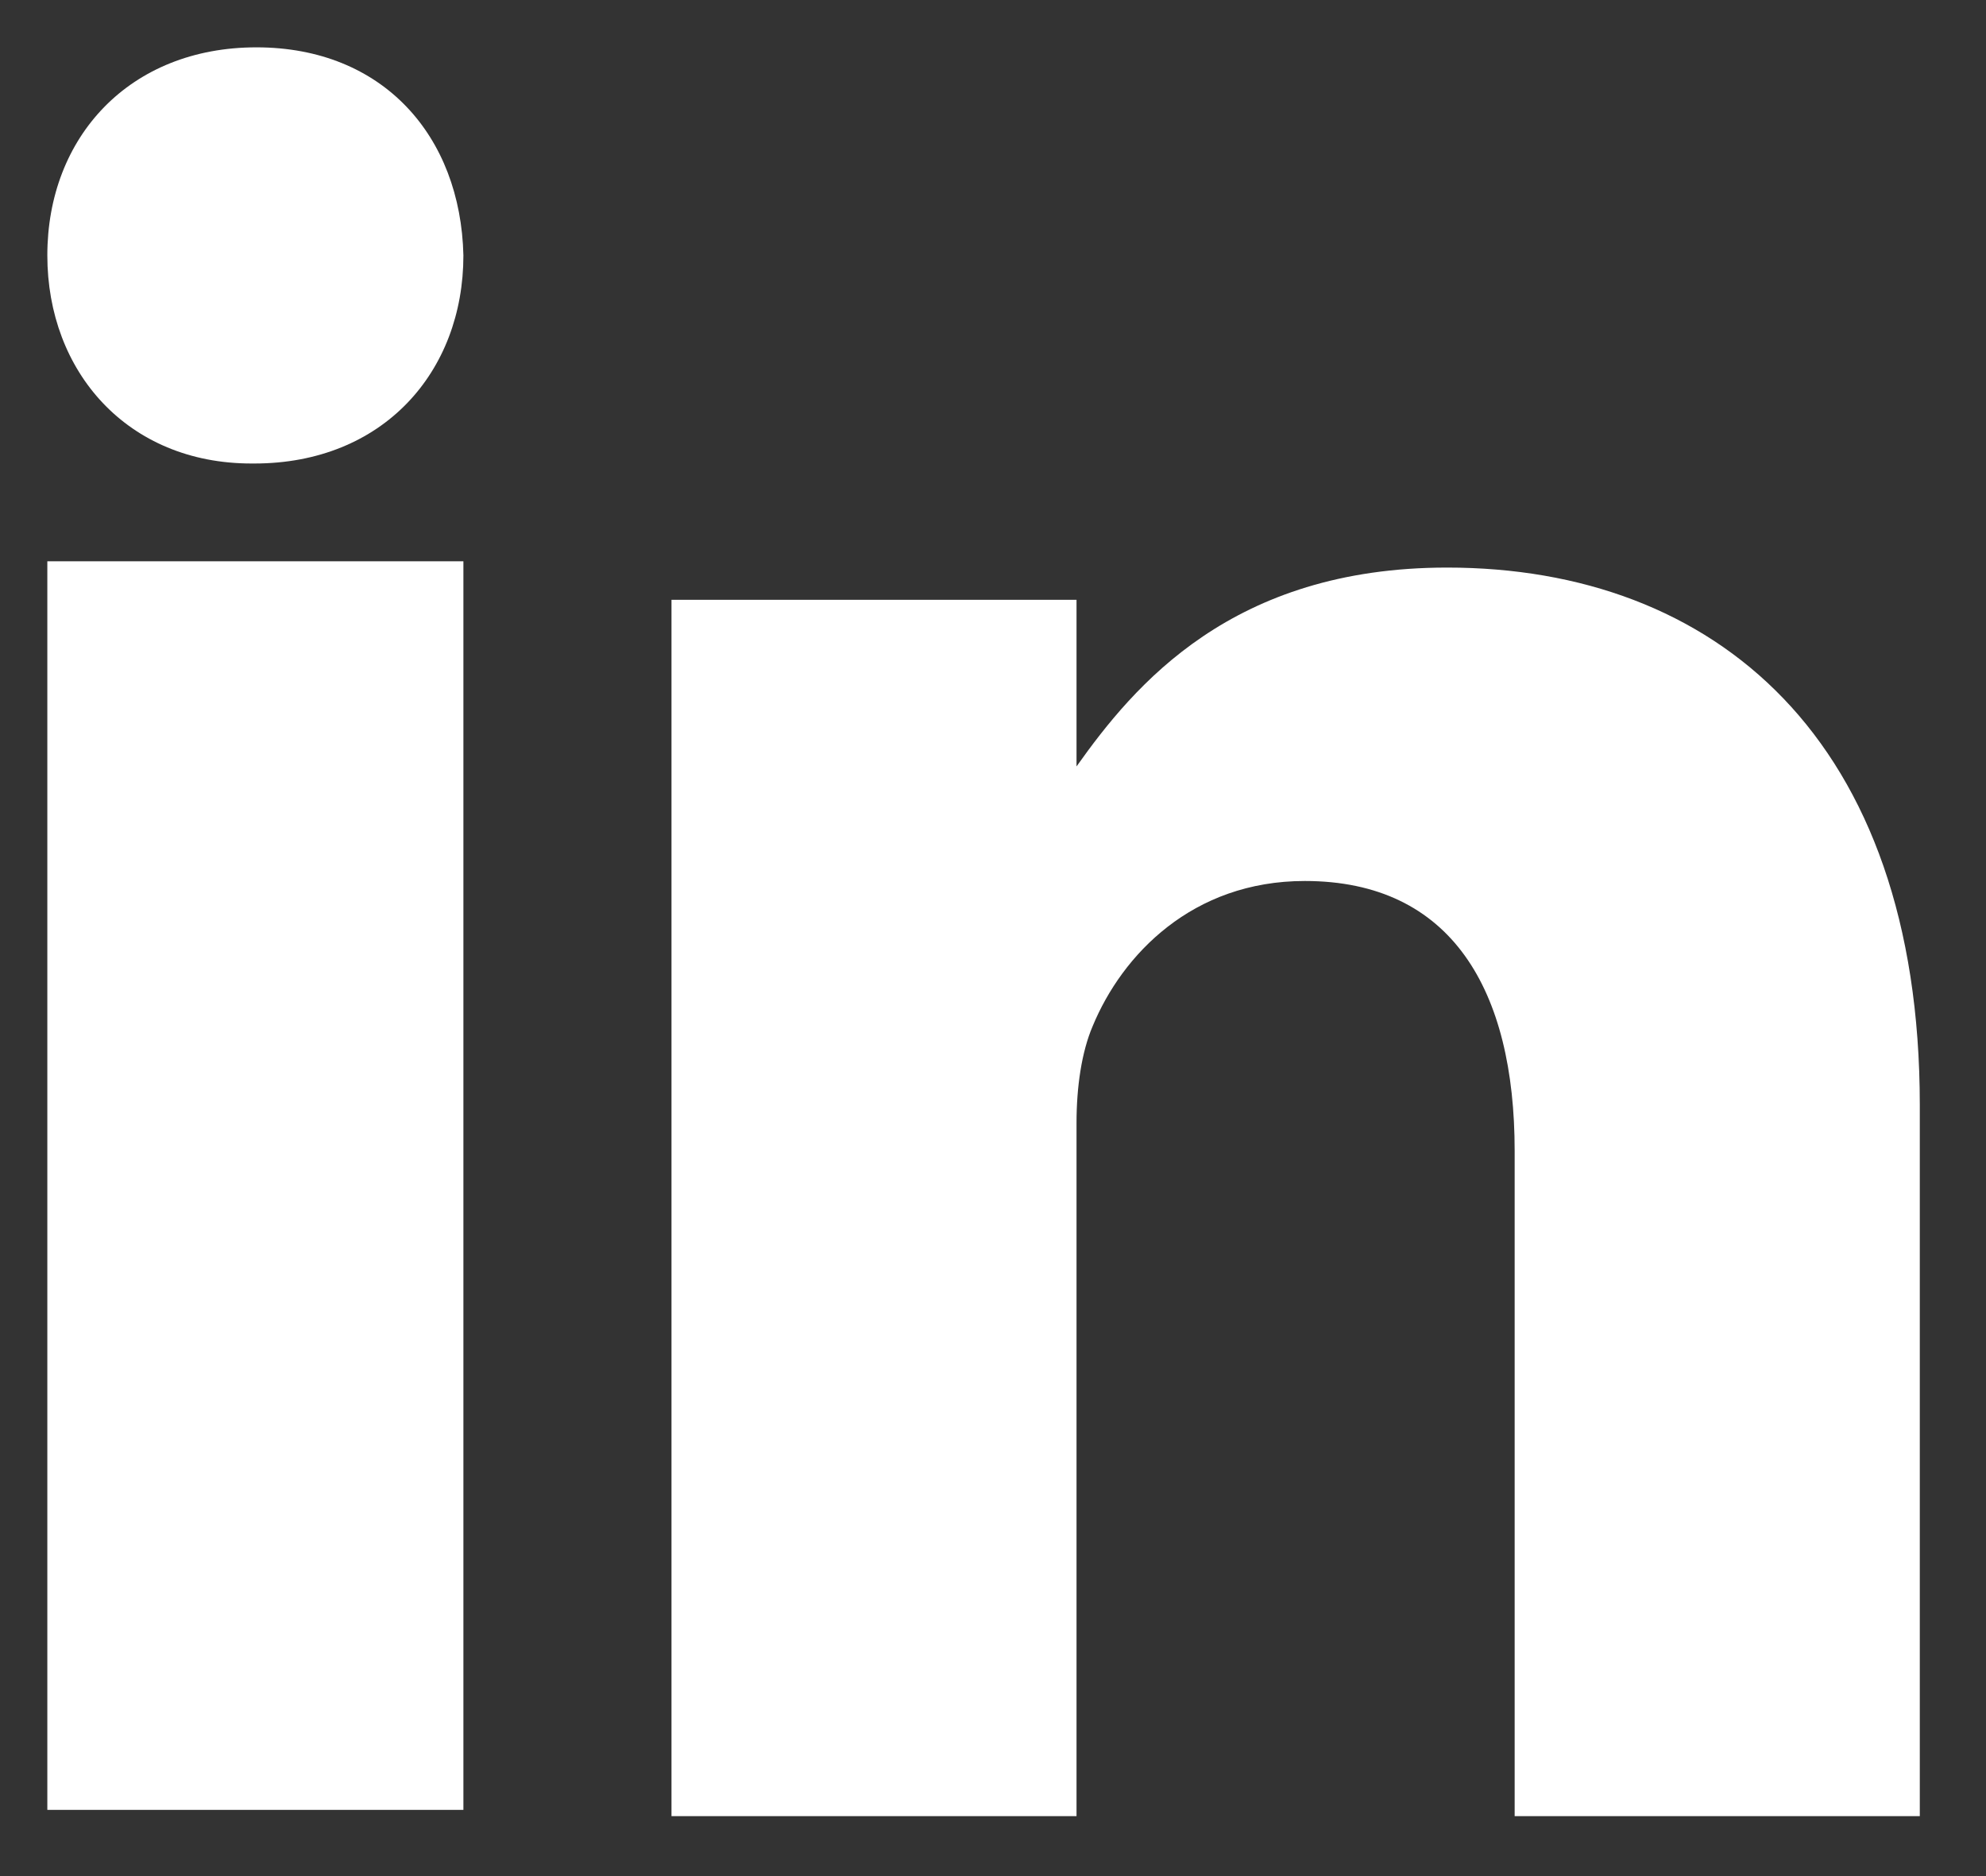 <?xml version="1.0" encoding="UTF-8"?>
<svg width="18px" height="17px" viewBox="0 0 18 17" version="1.1" xmlns="http://www.w3.org/2000/svg" xmlns:xlink="http://www.w3.org/1999/xlink">
    <rect x="0" y="0" width="18" height="17" fill="#333333" stroke="none"/>
    <!-- Generator: Sketch 52.2 (67145) - http://www.bohemiancoding.com/sketch -->
    <title>Group 40</title>
    <desc>Created with Sketch.</desc>
    <g id="Final" stroke="none" stroke-width="1" fill="none" fill-rule="evenodd">
        <g id="05.0.real-estate" transform="translate(-1286, -2791)" fill="#fff" fill-rule="nonzero">
            <g id="Group-46" transform="translate(0, 2450)">
                <g id="Group-35">
                    <g id="Group-34" transform="translate(1277, 332)">
                        <g id="if_linkedin_313475" transform="translate(0, 1)">
                            <g id="Group-40" transform="translate(9, 8)">
                                <path d="M17.4,16.457 L17.4,10.013 C17.4,6.686 15.535,5.143 13.116,5.143 C11.167,5.143 10.282,6.206 9.757,6.945 L9.757,5.435 L6.086,5.435 L6.086,16.457 L9.757,16.457 L9.757,10.175 C9.757,9.85 9.803,9.533 9.903,9.299 C10.171,8.651 10.807,7.983 11.826,7.983 C13.159,7.983 13.728,8.975 13.728,10.428 L13.728,16.457 L17.4,16.457 Z" id="Shape"></path>
                                <path d="M2.324,0.429 C1.175,0.429 0.429,1.241 0.429,2.314 C0.429,3.369 1.156,4.2 2.279,4.2 L2.305,4.2 C3.473,4.2 4.2,3.369 4.2,2.314 C4.175,1.234 3.473,0.429 2.324,0.429 Z" id="Shape"></path>
                                <polygon id="Rectangle-path" points="0.429 5.086 4.2 5.086 4.2 16.4 0.429 16.4"></polygon>
                            </g>
                        </g>
                    </g>
                </g>
            </g>
        </g>
    </g>
</svg>